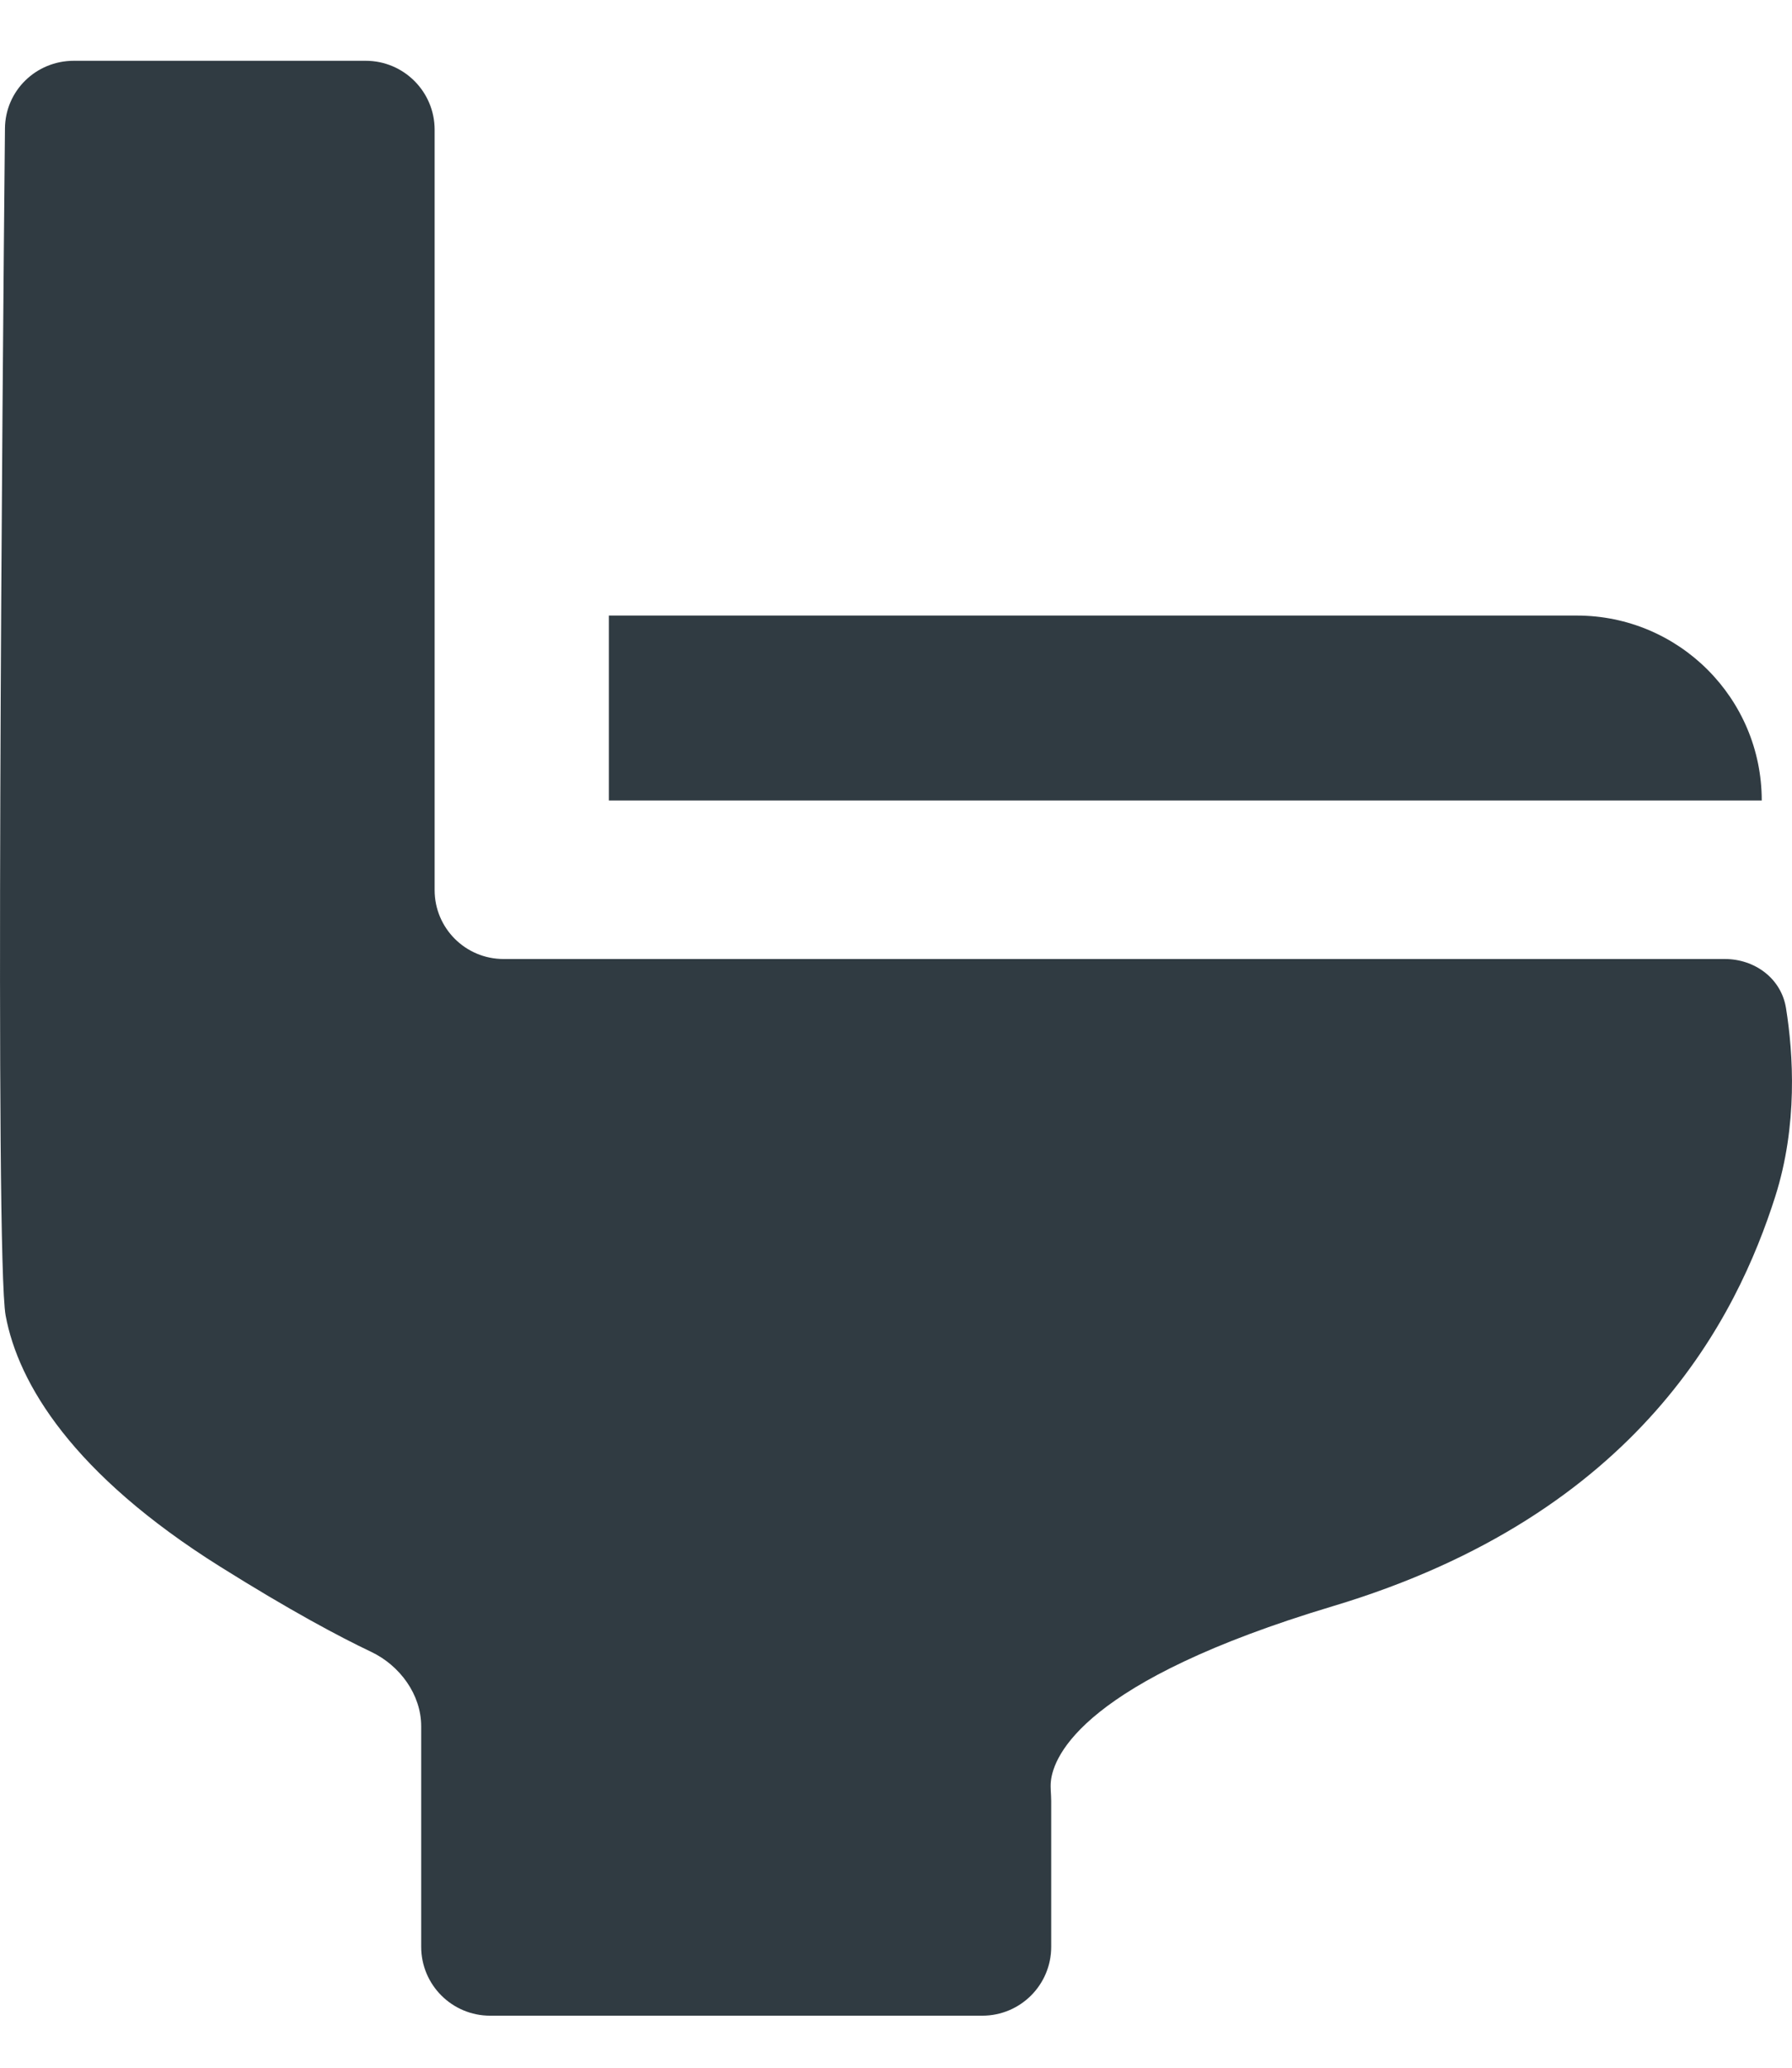 <svg width="26" height="30" viewBox="0 0 26 30" fill="none" xmlns="http://www.w3.org/2000/svg">
<path d="M5.306 0.882H1.071C0.523 0.882 0.077 1.315 0.072 1.863C0.036 5.527 -0.075 18.245 0.082 19.088C0.265 20.074 1.054 21.388 3.194 22.73C4.212 23.368 4.922 23.746 5.387 23.967C5.802 24.165 6.111 24.586 6.111 25.046V28.245C6.111 28.798 6.559 29.245 7.111 29.245H14.252C14.805 29.245 15.252 28.798 15.252 28.245V26.13C15.252 26.035 15.238 25.94 15.247 25.847C15.284 25.469 15.729 24.387 19.337 23.304C23.811 21.963 25.205 19.088 25.756 17.363C26.086 16.326 26.019 15.288 25.913 14.626C25.844 14.196 25.46 13.914 25.025 13.914H7.306C6.753 13.914 6.306 13.466 6.306 12.914V1.882C6.306 1.33 5.858 0.882 5.306 0.882Z" fill="#303B42"/>
<path d="M8.834 8.931H22.878C24.36 8.931 25.561 10.132 25.561 11.614V11.614H8.834V8.931Z" fill="#303B42"/>
</svg>
